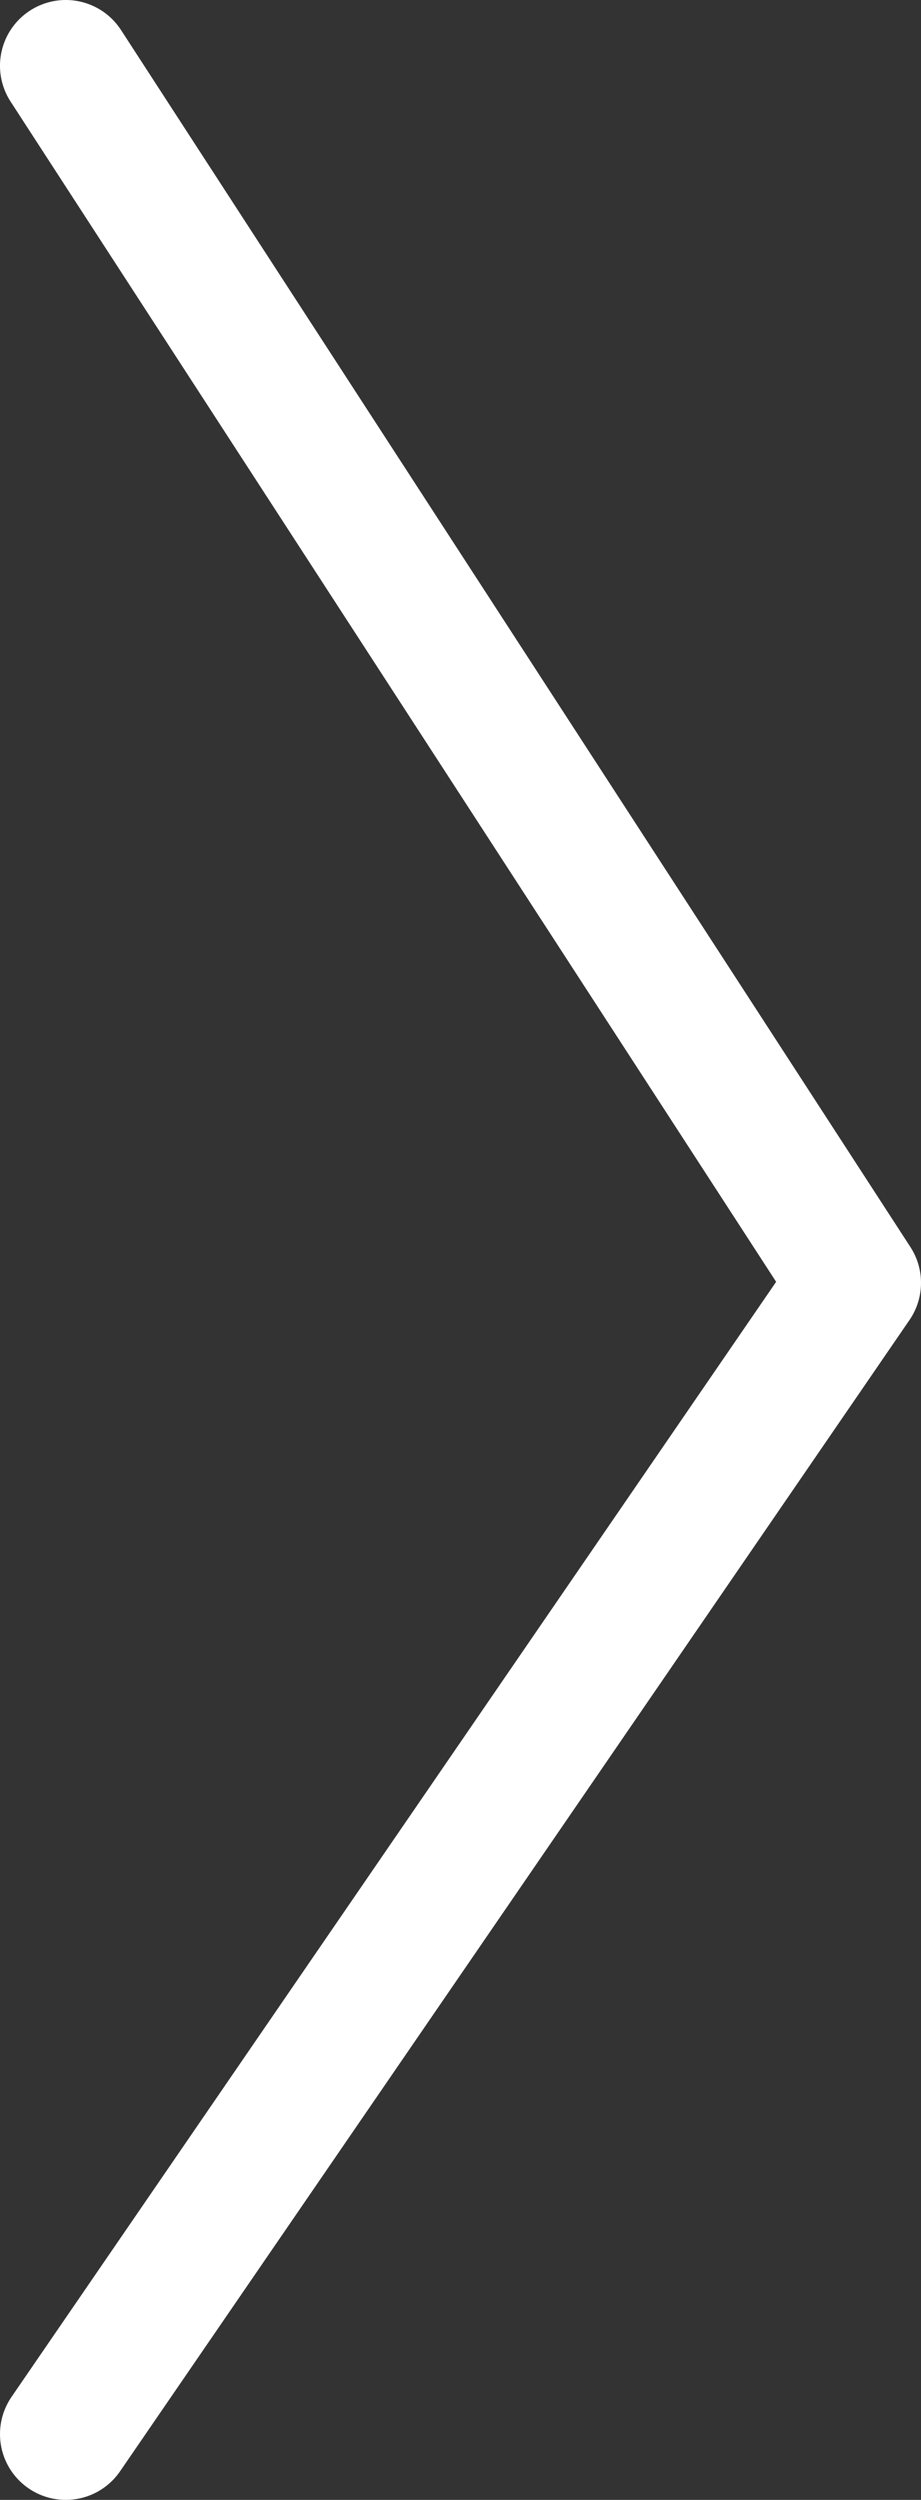 <svg width="14" height="38" viewBox="0 0 14 38" fill="none" xmlns="http://www.w3.org/2000/svg">
<rect x="0" y="0" width="14" height="38" fill="#333333" stroke="none"/>
<path d="M1 1L13 19.5L1 37" stroke="white" stroke-width="2" stroke-linecap="round" stroke-linejoin="round"/>
</svg>
